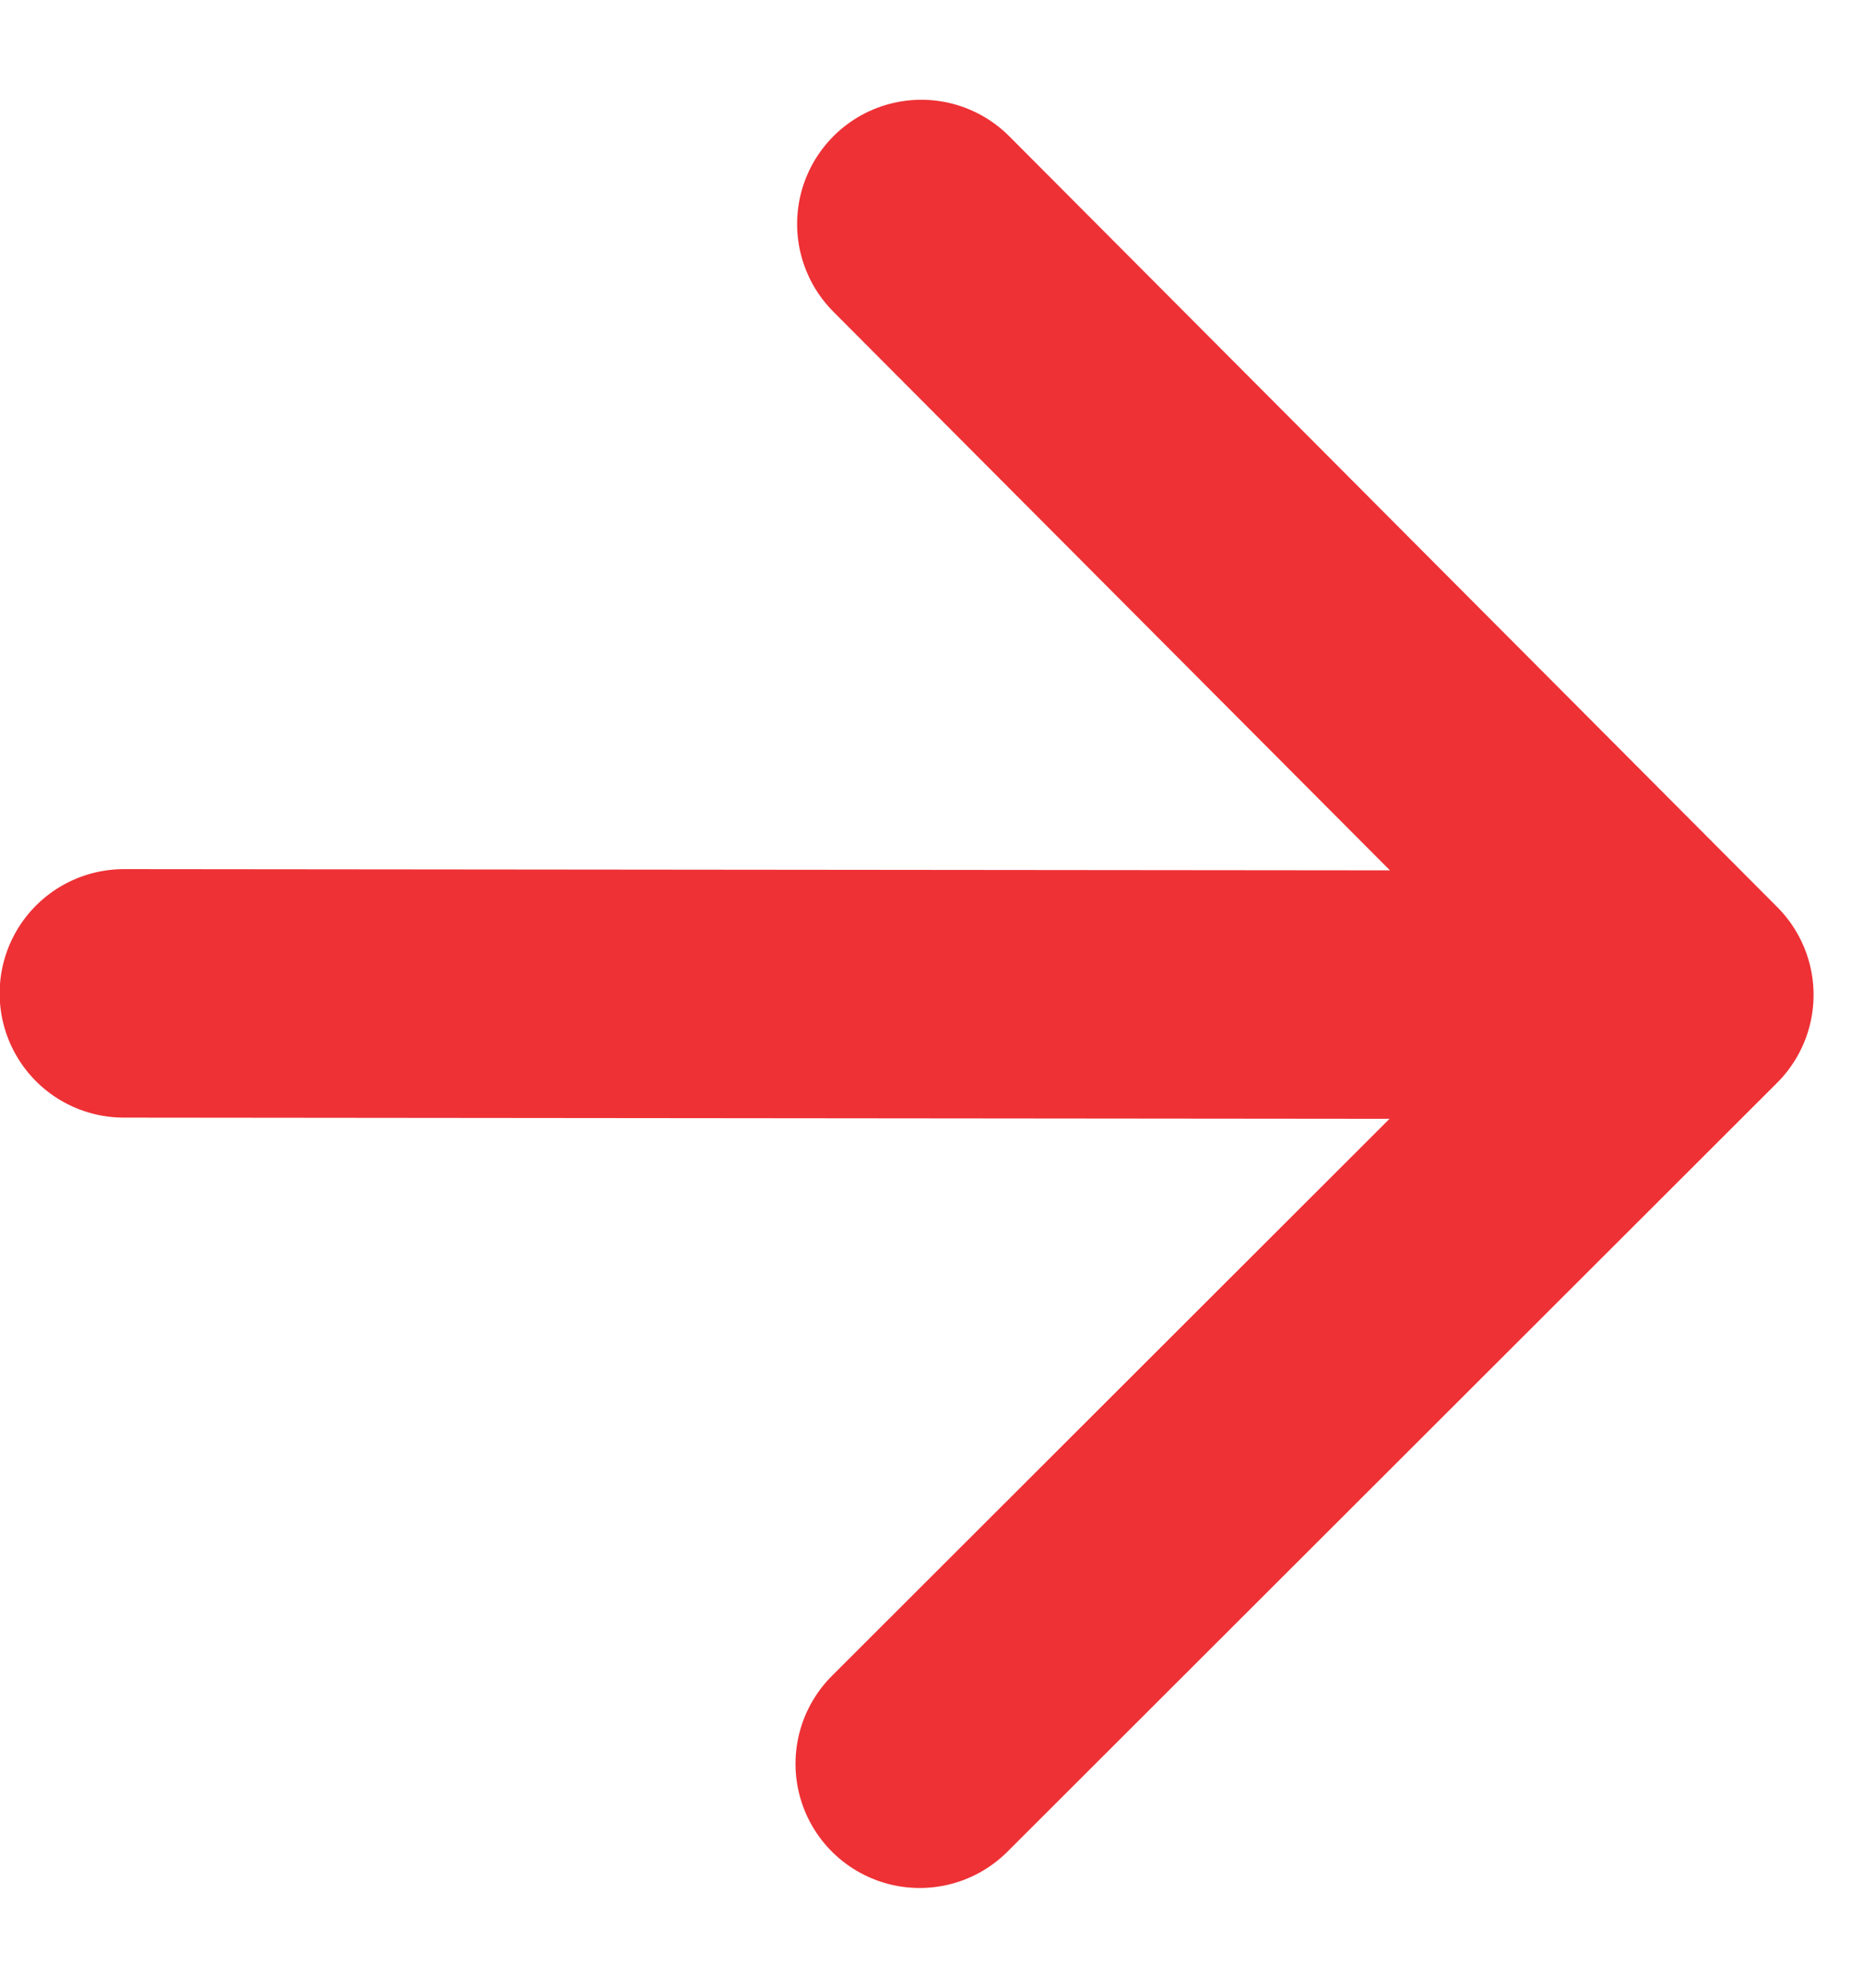 <svg xmlns="http://www.w3.org/2000/svg" width="15" height="16" viewBox="0 0 15 16" fill="none">
  <path d="M0.997 7.996L13.594 8.008" stroke="#EE3135" stroke-width="2" stroke-linecap="round" stroke-linejoin="round"/>
  <path d="M7.418 1.803L13.602 8.008L7.405 14.197" stroke="#EE3135" stroke-width="2" stroke-linecap="round" stroke-linejoin="round"/>
</svg>